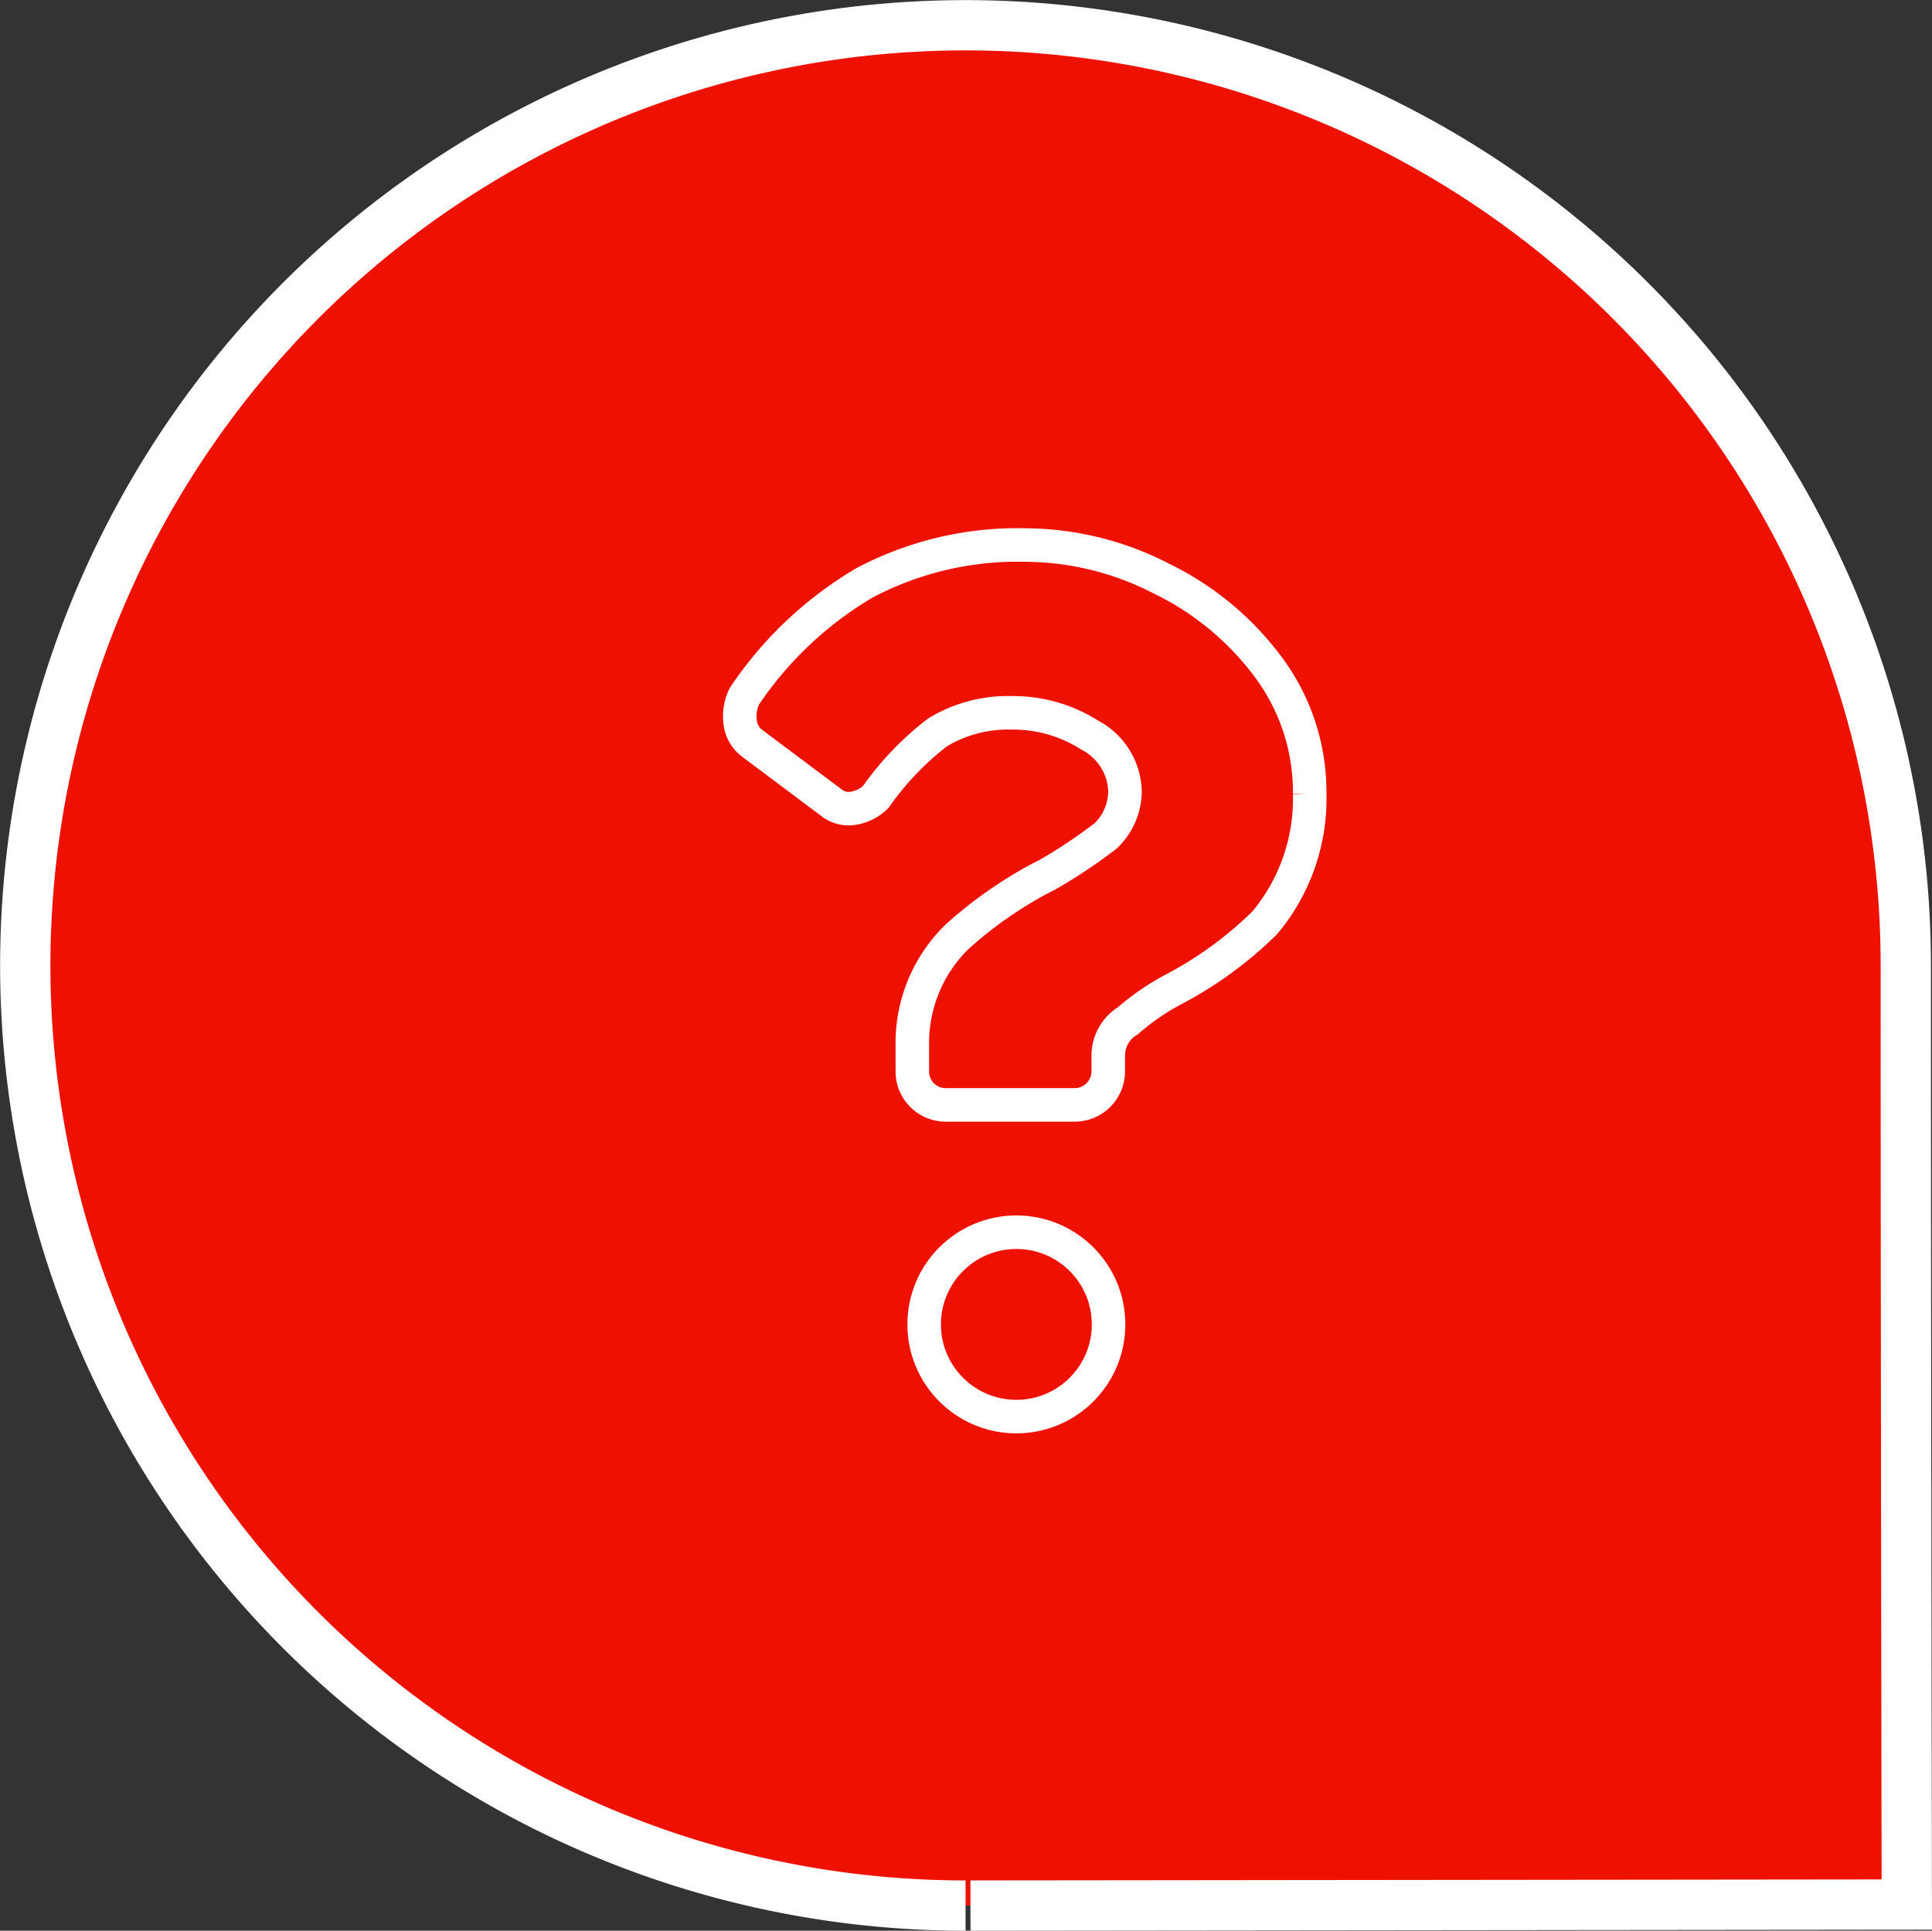 <svg xmlns="http://www.w3.org/2000/svg" width="115.244" height="115.181" viewBox="0 0 115.244 115.181">
  <rect x="0" y="0" width="115.244" height="115.181" fill="#333333" stroke="none"/>
  <g id="Group_1446" data-name="Group 1446" transform="translate(-1231.874 -833.491)">
    <g id="Group_673" data-name="Group 673" transform="translate(1233.383 835)">
      <path id="Path_266" data-name="Path 266" d="M56.087,112.172a56.087,56.087,0,1,1,56.085-56.088c0,24.47.061,56.027.061,56.027l-55.854.061" transform="translate(0 0)" fill="#e10" stroke="#fff" stroke-width="3"/>
    </g>
    <g id="Group_989" data-name="Group 989" transform="translate(-5 32)">
      <g id="Group_990" data-name="Group 990" transform="translate(1098.663 673.39)">
        <g id="Gruppe_804" data-name="Gruppe 804" transform="translate(182.337 160.609)">
          <g id="Gruppe_803-2" data-name="Gruppe 803-2">
            <path id="Pfad_702" data-name="Pfad 702" d="M216.334,175.476a12.468,12.468,0,0,0-2.423-7.516,17.388,17.388,0,0,0-6.423-5.342,17.826,17.826,0,0,0-8.013-2,19.562,19.562,0,0,0-9.688,2.249,22.213,22.213,0,0,0-7.173,6.769,2.7,2.7,0,0,0-.258,1.5,1.826,1.826,0,0,0,.755,1.332l4.673,3.5a1.657,1.657,0,0,0,1.418.334,2.442,2.442,0,0,0,1.255-.668,17.594,17.594,0,0,1,3.676-3.839,8.087,8.087,0,0,1,4.423-1.168,8.483,8.483,0,0,1,4.674,1.338,3.9,3.9,0,0,1,2.087,3.343,3.693,3.693,0,0,1-1.168,2.67,31.621,31.621,0,0,1-3.505,2.334l-.334.164a24.989,24.989,0,0,0-5.009,3.508,8.862,8.862,0,0,0-2.67,6.51V192a1.994,1.994,0,0,0,1.973,2.016h7.706a2.006,2.006,0,0,0,2.009-2v-1A2.423,2.423,0,0,1,205.486,189a14.451,14.451,0,0,1,2.669-1.846,22.835,22.835,0,0,0,5.507-4.012,11.524,11.524,0,0,0,2.672-7.671" transform="translate(-182.337 -160.609)" fill="none" stroke="#fff" stroke-width="2"/>
            <g id="Ellipse_35" data-name="Ellipse 35" transform="translate(10 40.002)" fill="none" stroke="#fff" stroke-width="2">
              <circle cx="6.5" cy="6.5" r="6.5" stroke="none"/>
              <circle cx="6.5" cy="6.5" r="5.5" fill="none"/>
            </g>
          </g>
        </g>
      </g>
    </g>
  </g>
</svg>
